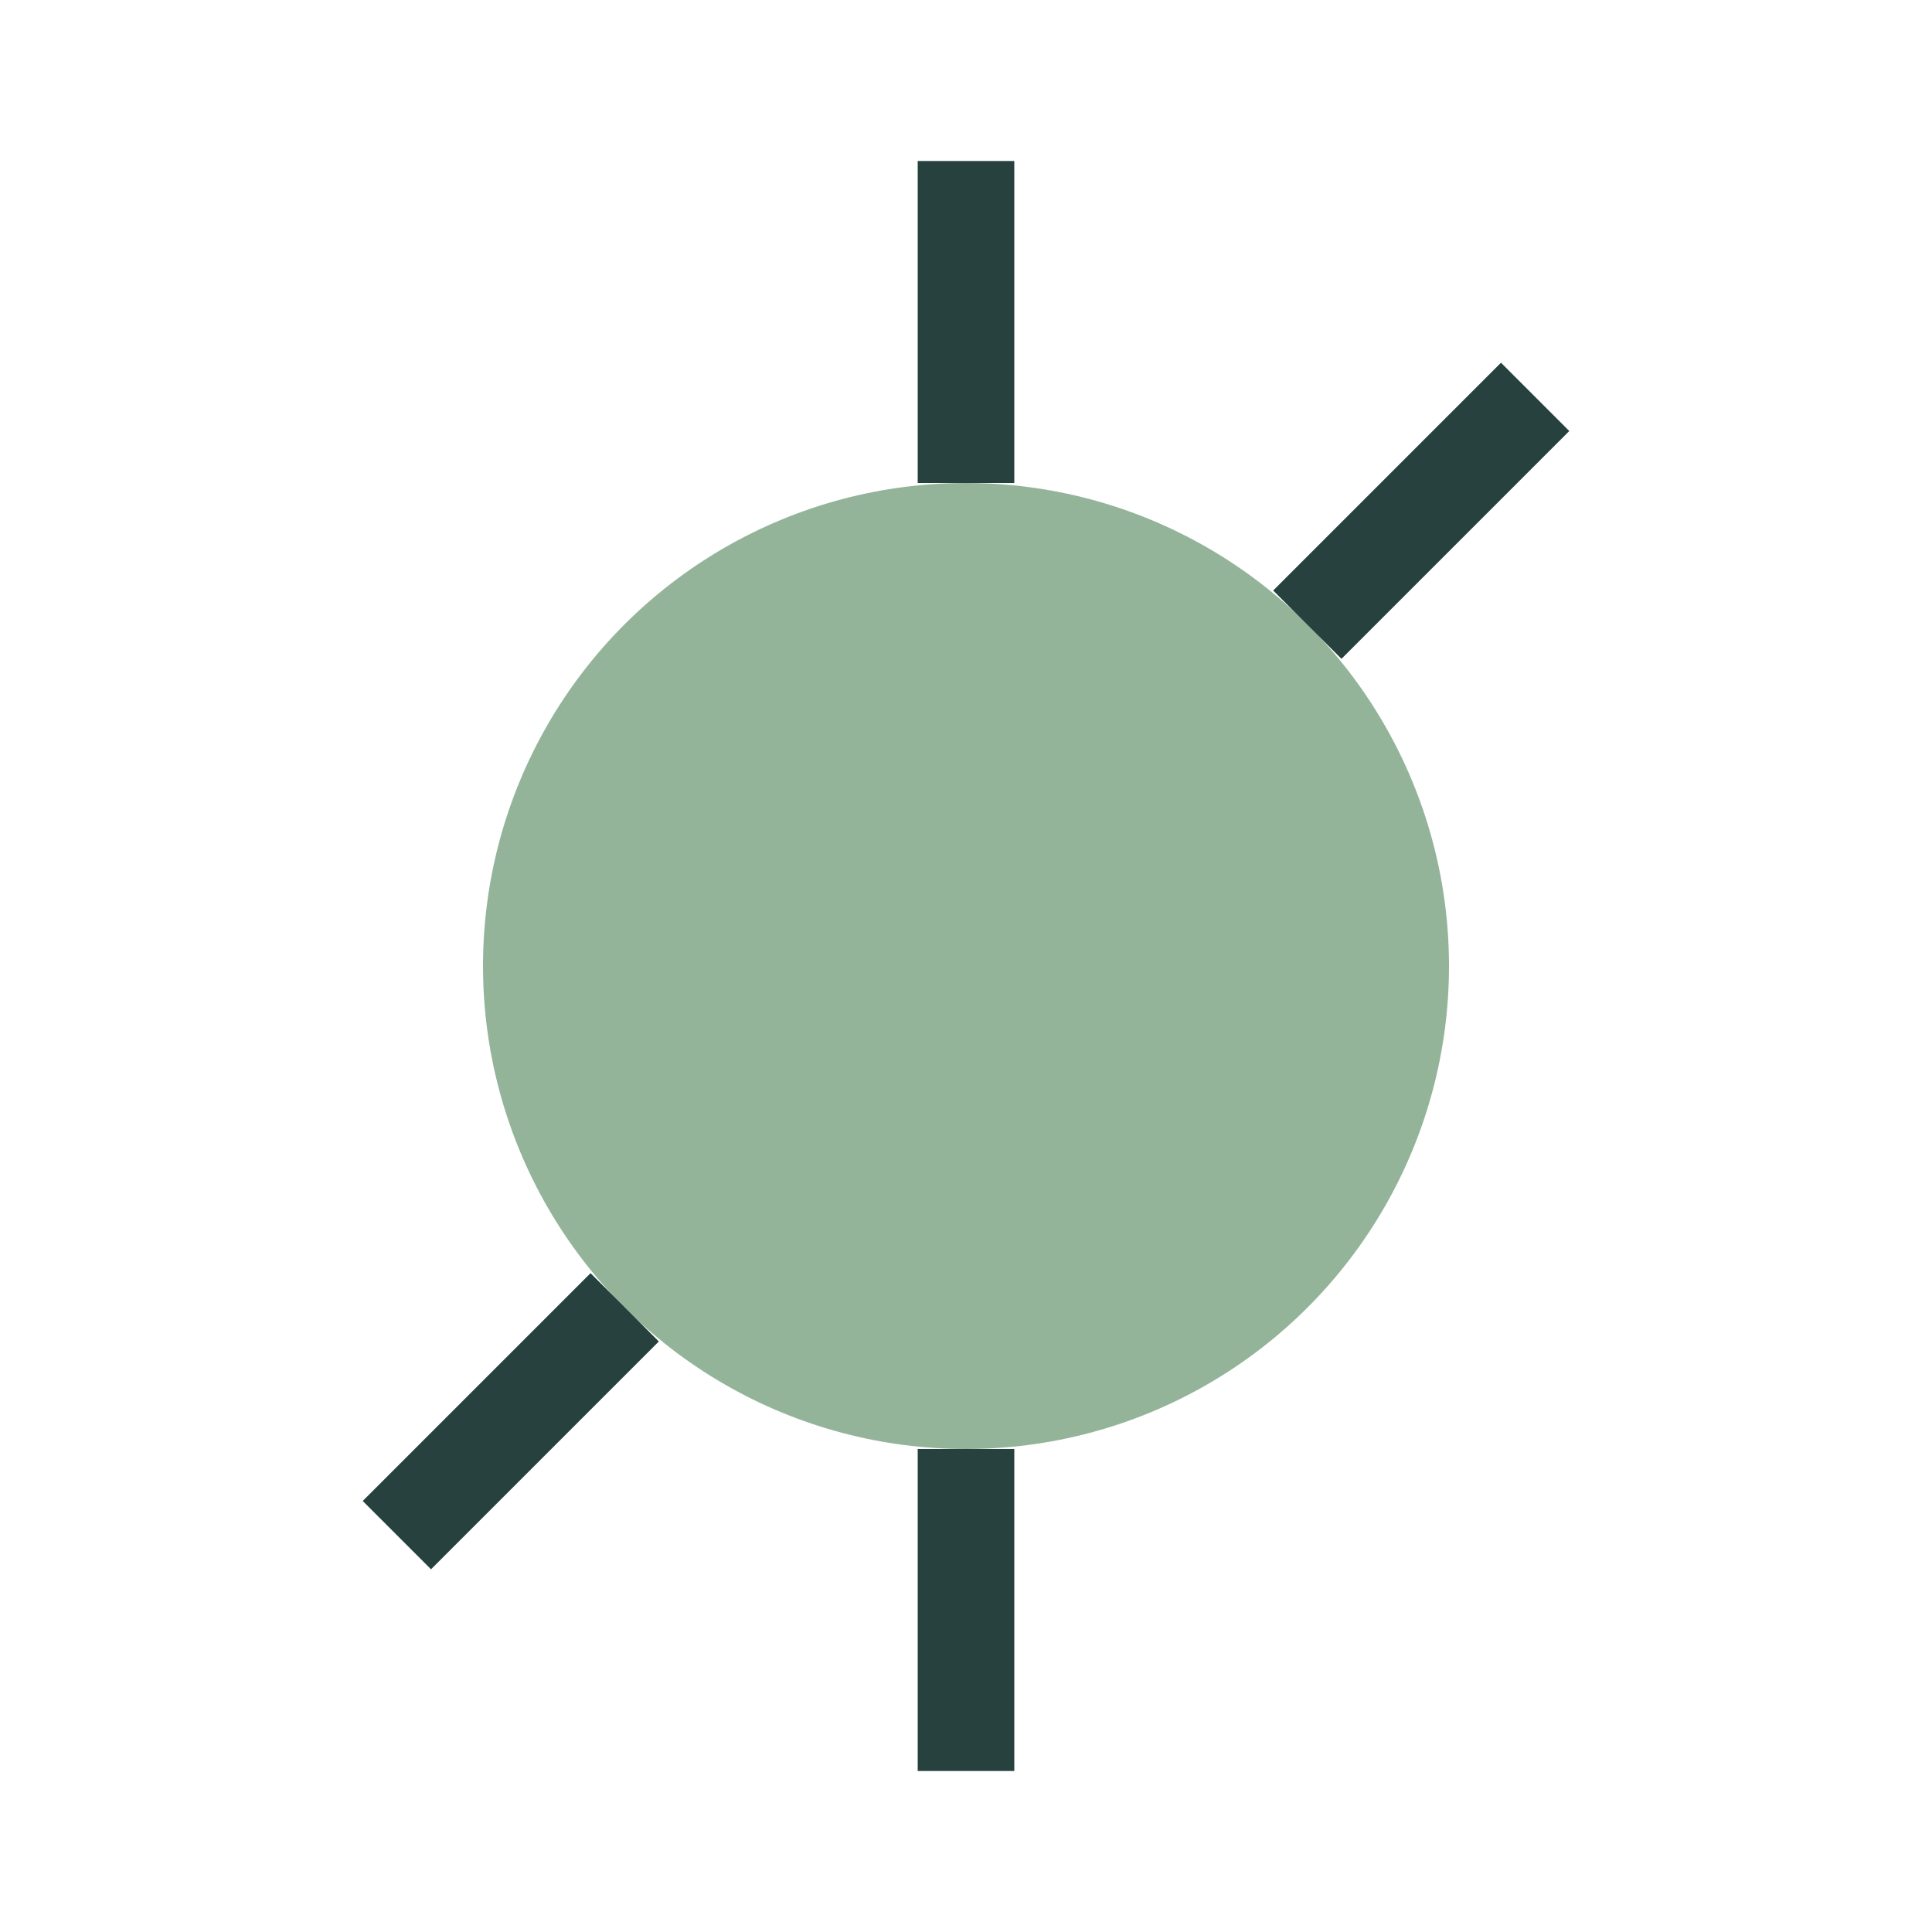 <?xml version="1.0" encoding="UTF-8"?>
<svg xmlns="http://www.w3.org/2000/svg" width="24" height="24" viewBox="0 0 24 24"><circle cx="12" cy="12" r="6" fill="#94B49A"/><path d="M12 6V2M12 22v-4M16.24 7.76l2.83-2.83M4.93 19.07l2.83-2.83" stroke="#27413E" stroke-width="1.2"/></svg>
